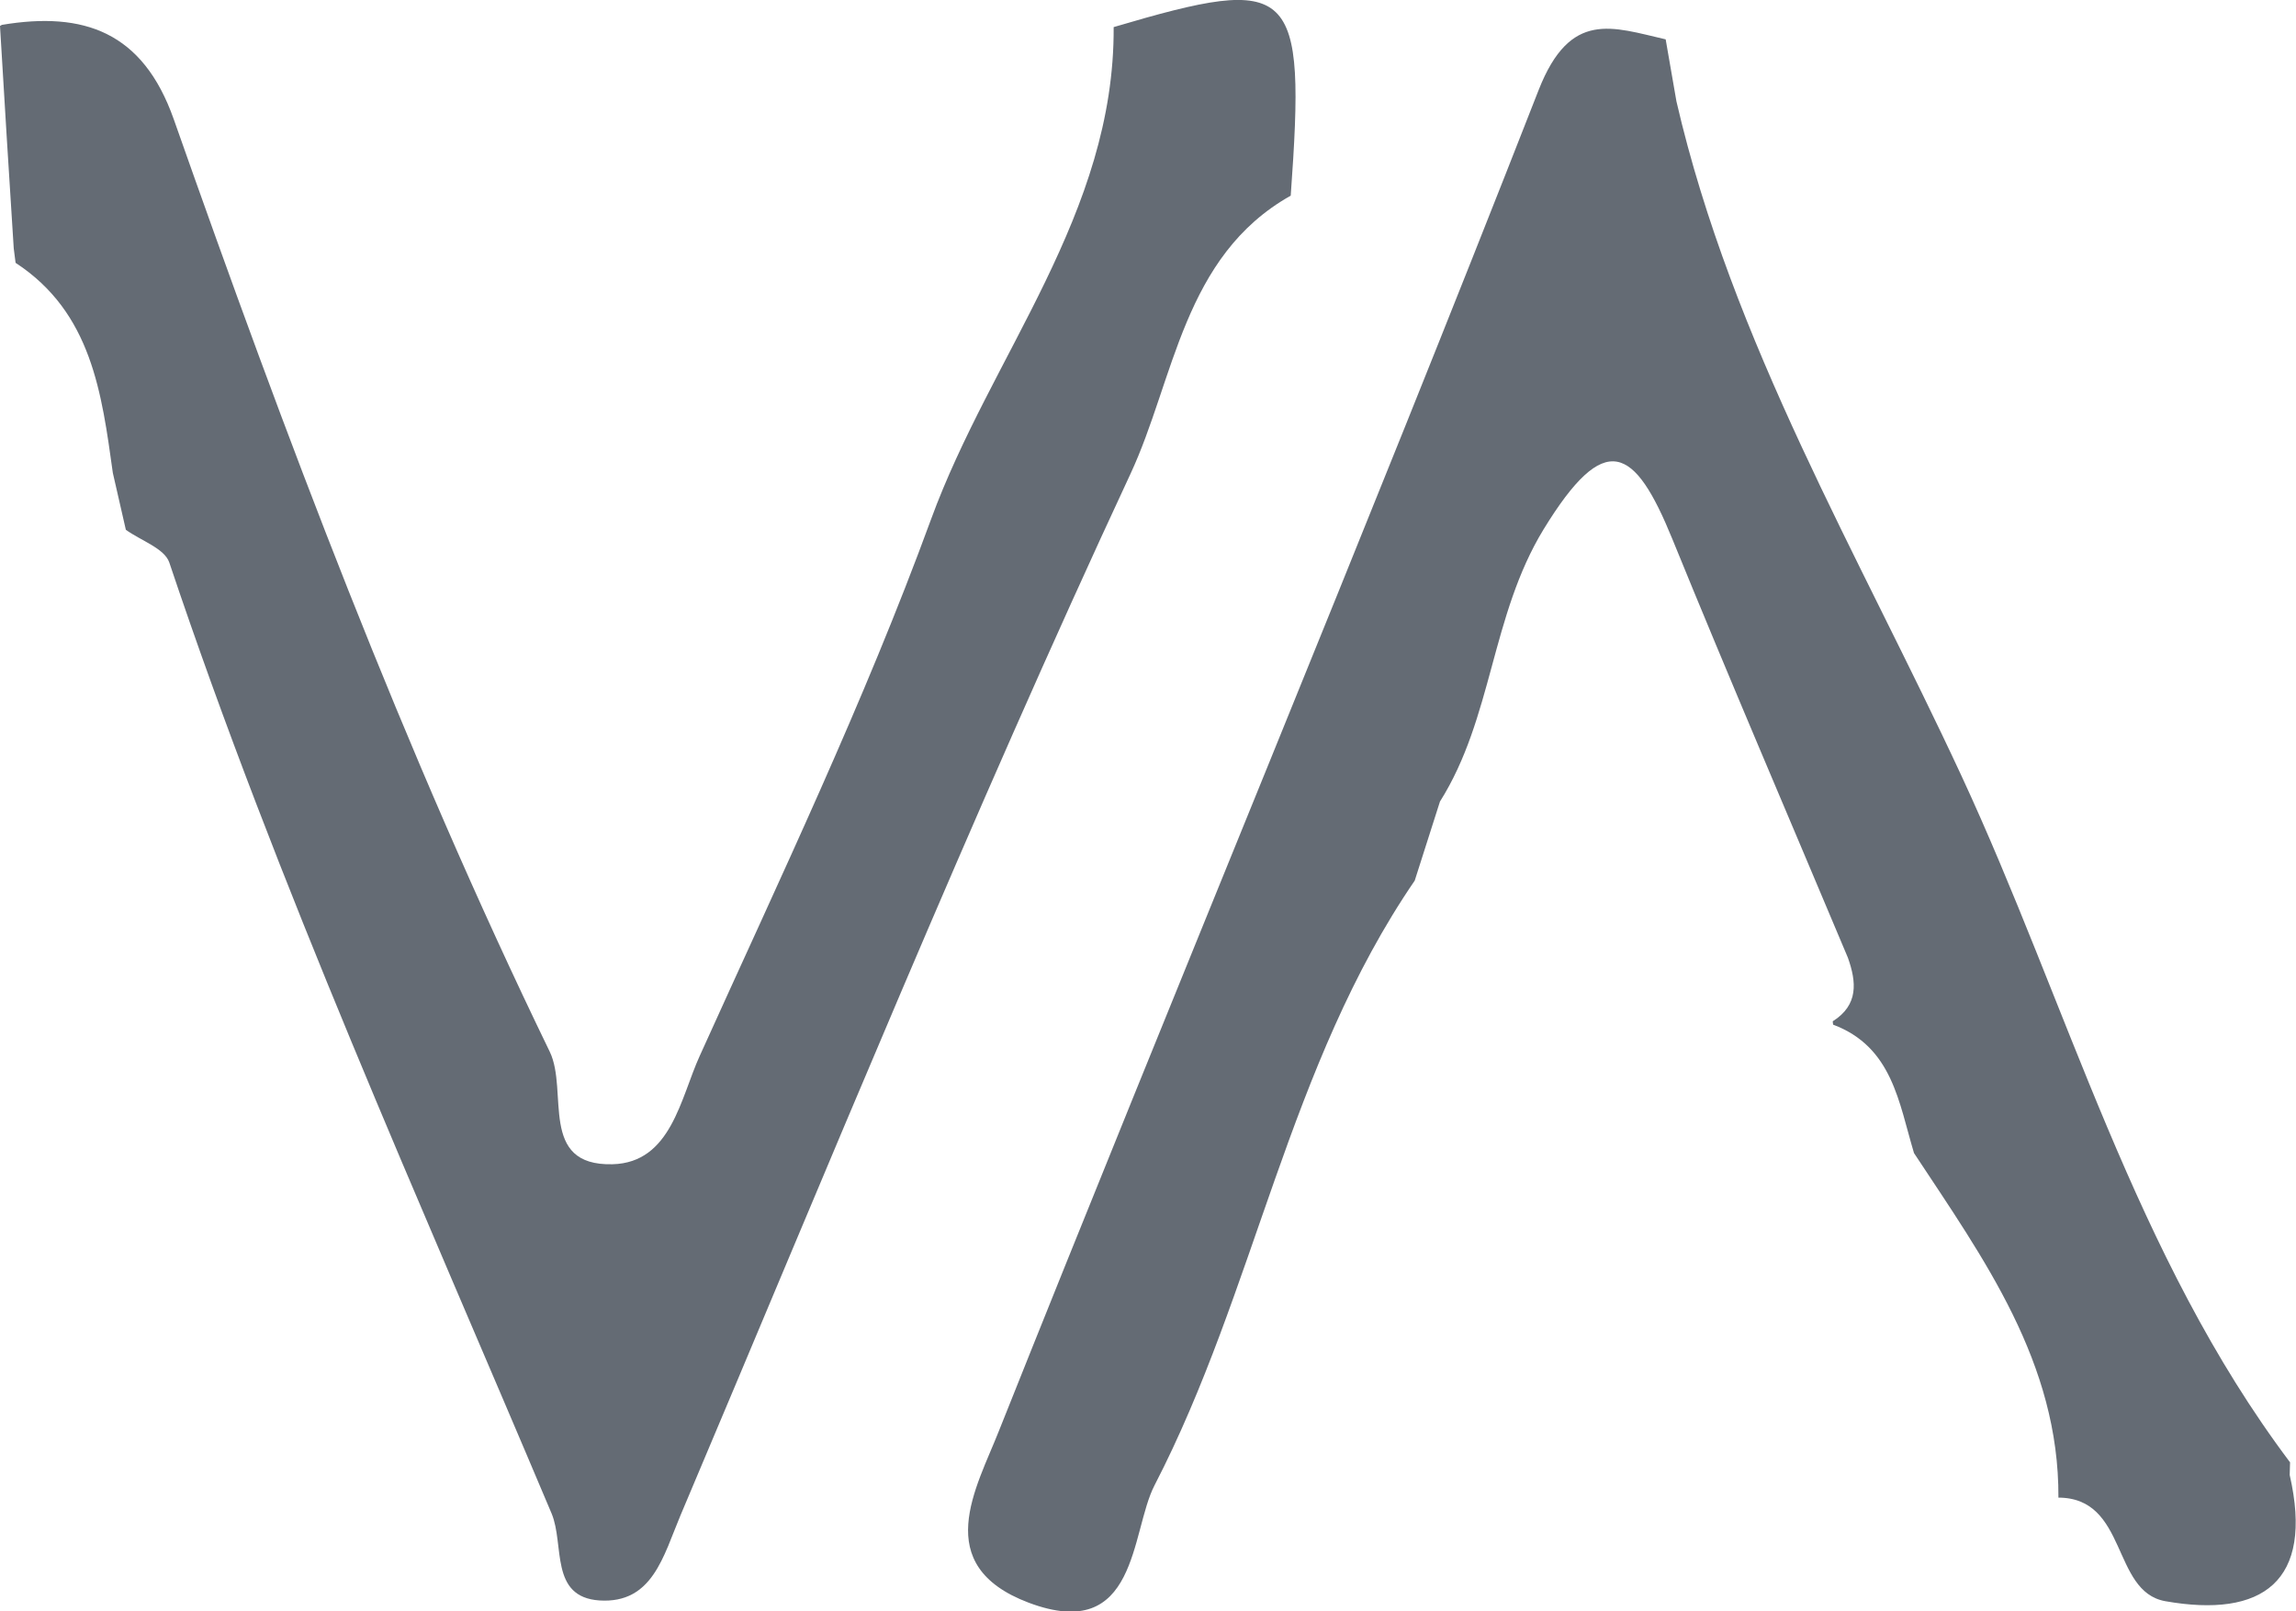 <?xml version="1.0" encoding="UTF-8" standalone="yes"?>
<svg id="katman_2" data-name="katman 2" xmlns="http://www.w3.org/2000/svg" viewBox="0 0 61.85 43.4">
  <defs>
    <style>
      .cls-1 {
        fill: #646b74;
      }
    </style>
  </defs>
  <g id="katman_1" data-name="katman 1">
    <g>
      <path class="cls-1" d="M34.77,5.27c-2.9,1.63-3.13,4.95-4.32,7.5-4.3,9.23-8.15,18.67-12.12,28.05-.46,1.09-.75,2.38-2.18,2.29-1.35-.09-.94-1.5-1.29-2.34-3.58-8.48-7.37-16.88-10.3-25.62-.13-.38-.77-.59-1.17-.88-.12-.51-.23-1.02-.35-1.53-.3-2.15-.57-4.32-2.62-5.66,0,0-.05-.39-.05-.39C.24,4.69,.12,2.7,0,.7c0,0,.05-.03,.05-.03,2.21-.37,3.8,.19,4.63,2.54,3,8.52,6.18,16.98,10.13,25.12,.51,1.06-.31,3.08,1.69,3.03,1.58-.04,1.83-1.78,2.35-2.92,2.16-4.78,4.43-9.53,6.23-14.45,1.62-4.43,4.95-8.23,4.92-13.26,4.87-1.44,5.18-1.15,4.77,4.54Z"/>
      <path class="cls-1" d="M38.11,23.72c-3.41,4.98-4.29,11.03-7.01,16.29-.65,1.26-.44,4.27-3.39,3.16-2.67-1.01-1.4-3.1-.8-4.63,4.81-12.06,9.81-24.03,14.54-36.12,.85-2.16,1.98-1.69,3.42-1.36,.1,.56,.19,1.11,.29,1.67,1.5,6.49,4.91,12.21,7.67,18.15,2.88,6.2,4.67,12.94,8.86,18.51,0,0-.01,.34-.01,.34,.66,2.88-.74,3.86-3.35,3.4-1.46-.26-1-2.8-2.9-2.79,0,0,.02,0,.02,0,.02-3.64-2.01-6.43-3.89-9.28-.41-1.36-.58-2.86-2.18-3.46,0,0-.01-.09-.01-.09,.7-.44,.64-1.06,.41-1.71-1.58-3.76-3.19-7.5-4.73-11.28-1.02-2.5-1.81-2.97-3.47-.26-1.42,2.33-1.37,5.08-2.79,7.33-.23,.71-.45,1.42-.68,2.13Z"/>
    </g>
  </g>
</svg>